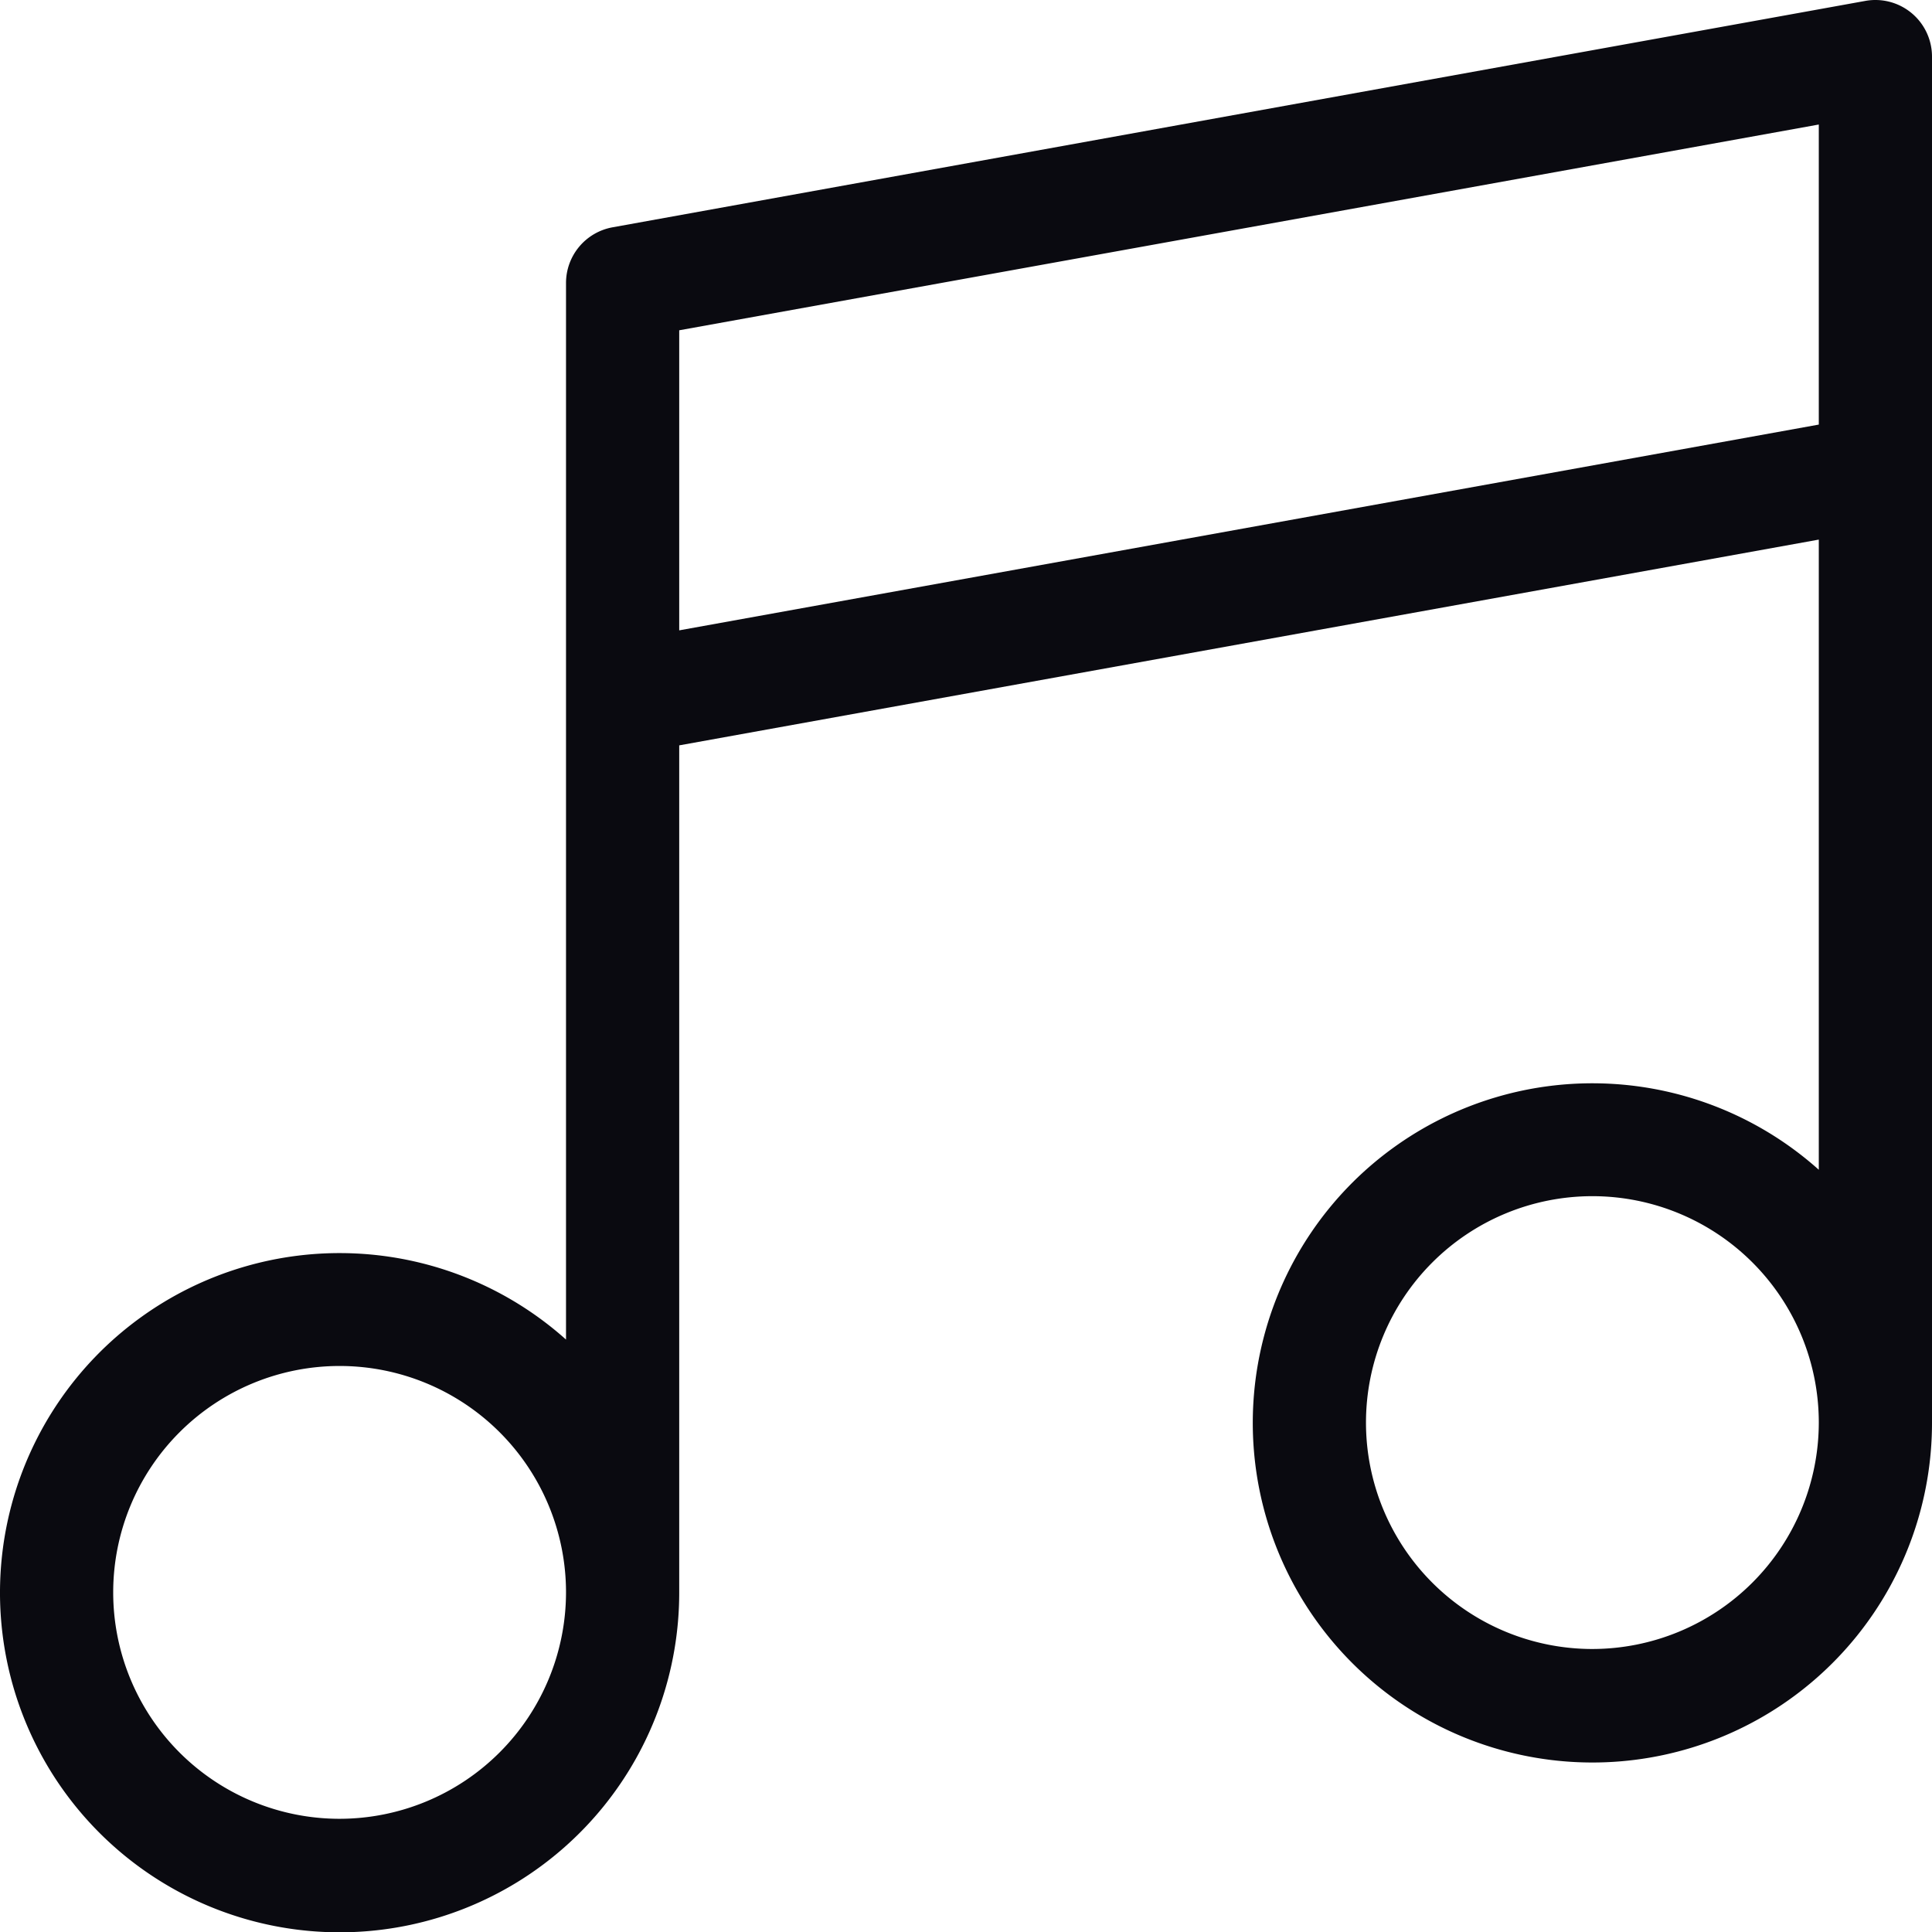 <svg xmlns="http://www.w3.org/2000/svg" id="Capa_1" data-name="Capa 1" viewBox="0 0 512 512"><defs><style>.cls-1{fill:#0a0a10;}</style></defs><path class="cls-1" d="M506.62,3.49A15,15,0,0,0,494.33.24l-332,60A15,15,0,0,0,150,75V355a90,90,0,1,0,30,67V197.53L482,143V310a90,90,0,1,0,30,67V15A15,15,0,0,0,506.62,3.49ZM90,482a60,60,0,1,1,60-60A60.07,60.07,0,0,1,90,482Zm90-314.95V87.53L482,33v79.52ZM422,437a60,60,0,1,1,60-60A60.07,60.07,0,0,1,422,437Z"></path></svg>